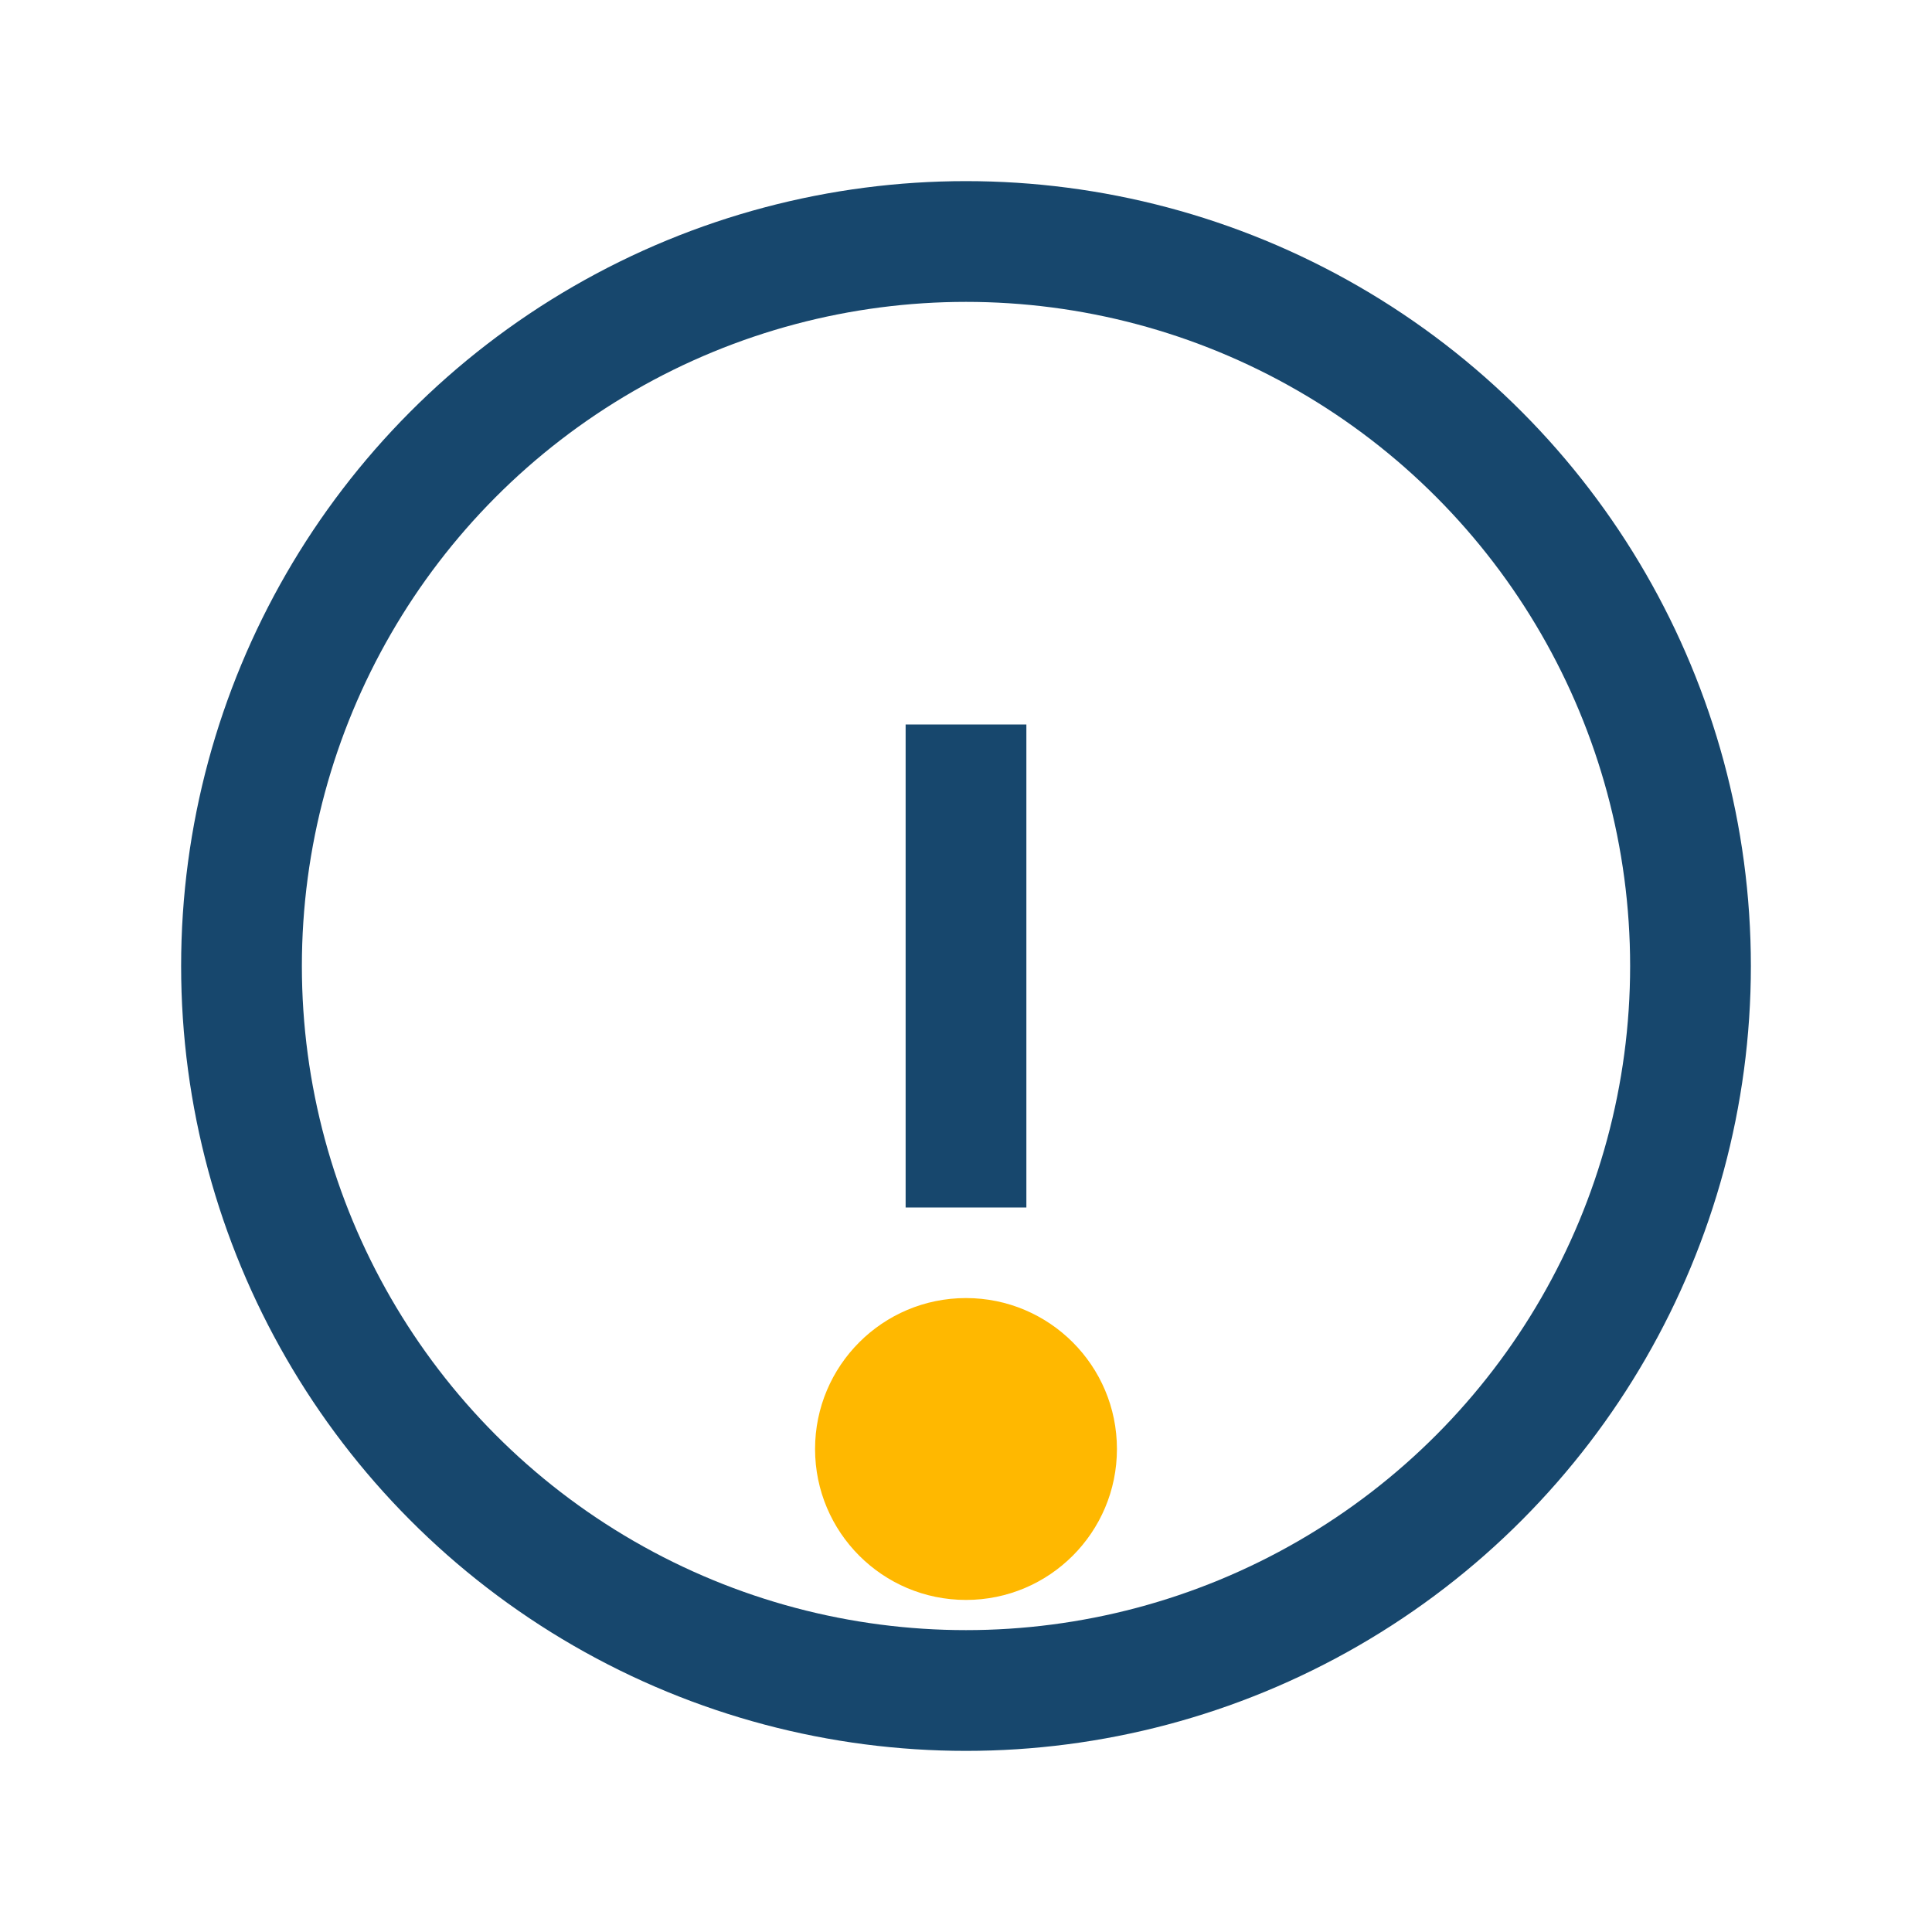 <?xml version="1.0" encoding="UTF-8"?>
<svg xmlns="http://www.w3.org/2000/svg" width="32" height="32" viewBox="0 0 32 32"><path d="M16 20v-8" stroke="#17476D" stroke-width="2"/><circle cx="16" cy="24" r="2.5" fill="#FFB800"/><circle cx="16" cy="16" r="12" fill="none" stroke="#17476D" stroke-width="2"/></svg>